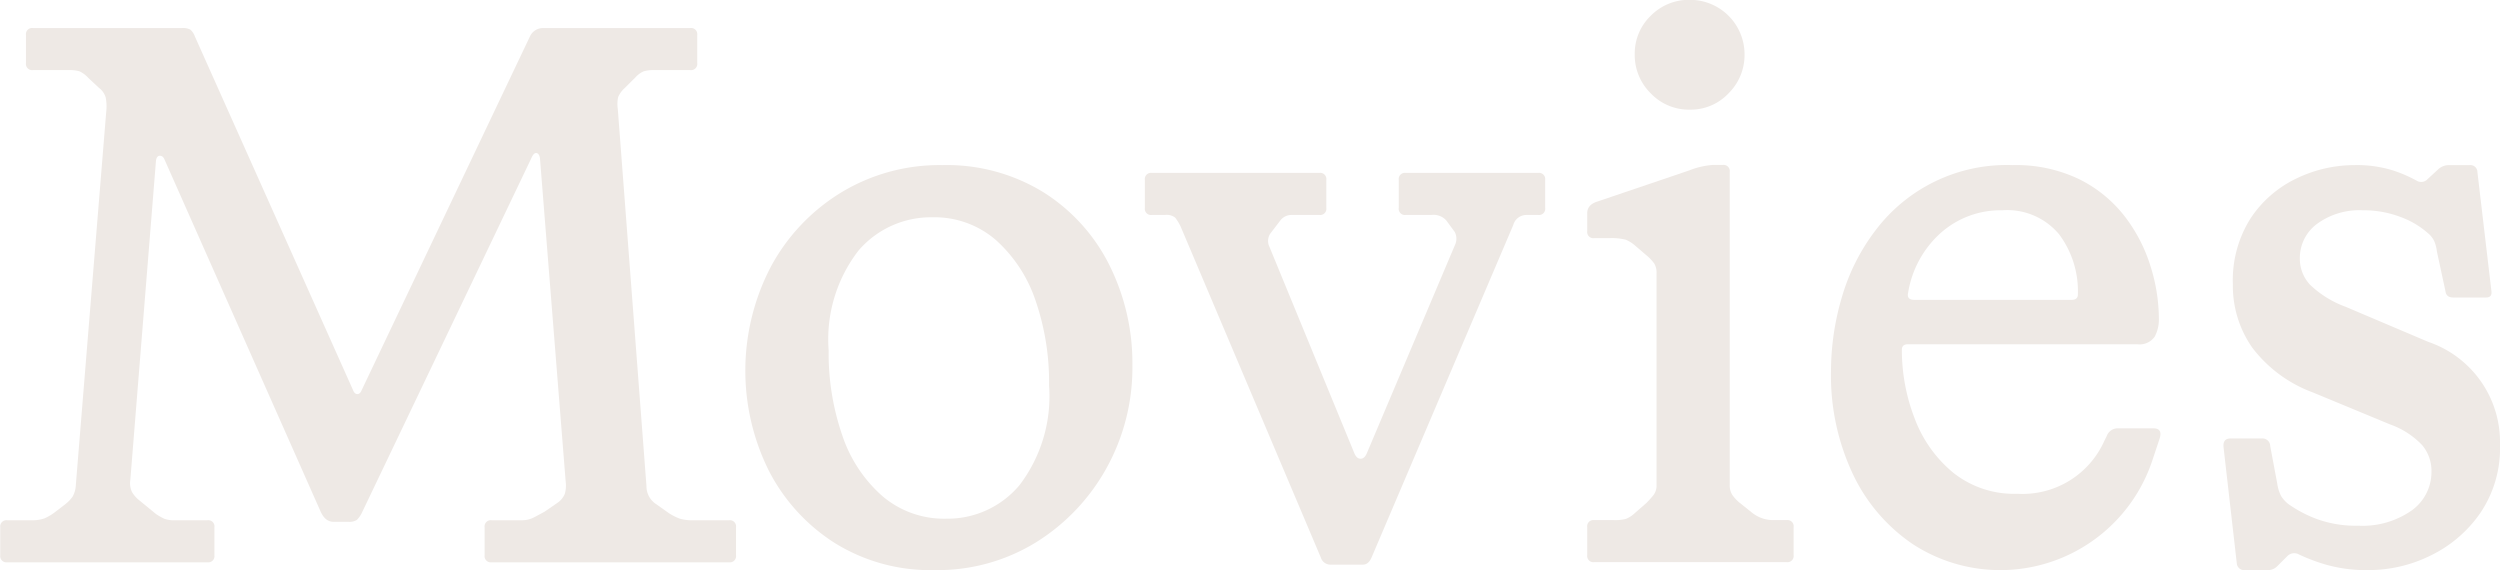 <svg xmlns="http://www.w3.org/2000/svg" width="64.2" height="14.64" viewBox="0 0 64.2 14.64"><path d="M40.576,104.724a.546.546,0,0,0,.24.46l.34.24a1.39,1.39,0,0,0,.279.14,1.12,1.12,0,0,0,.341.04h.92a.159.159,0,0,1,.18.18v.72a.159.159,0,0,1-.18.18H36.6a.159.159,0,0,1-.18-.18v-.72a.159.159,0,0,1,.18-.18h.78a.661.661,0,0,0,.3-.07c.093-.047.186-.1.28-.15l.32-.22a.524.524,0,0,0,.2-.24.788.788,0,0,0,.021-.32l-.66-8.3c-.014-.08-.044-.123-.09-.13s-.09.037-.13.13l-4.34,9.08a.7.7,0,0,1-.14.21.359.359,0,0,1-.22.05h-.38c-.148,0-.26-.093-.34-.28l-4-9.02c-.027-.067-.067-.1-.12-.1s-.087.04-.1.12l-.659,8.2a.544.544,0,0,0,.04.31.748.748,0,0,0,.18.21l.439.36a1.592,1.592,0,0,0,.21.12.7.7,0,0,0,.271.04h.84a.158.158,0,0,1,.179.18v.72a.158.158,0,0,1-.179.18h-5.14a.16.16,0,0,1-.181-.18v-.72a.16.16,0,0,1,.181-.18h.62a.924.924,0,0,0,.34-.05,1.356,1.356,0,0,0,.28-.17l.26-.2a.939.939,0,0,0,.18-.19.67.67,0,0,0,.08-.29l.78-9.58a1.244,1.244,0,0,0-.011-.37.471.471,0,0,0-.17-.25l-.279-.26a.692.692,0,0,0-.23-.17.91.91,0,0,0-.27-.03h-.92a.159.159,0,0,1-.18-.18v-.72a.159.159,0,0,1,.18-.18h3.82a.424.424,0,0,1,.22.04.418.418,0,0,1,.119.18l4.061,9.08c.026.067.063.1.11.1s.083-.033.11-.1l4.32-9.08a.371.371,0,0,1,.34-.22H41.7a.159.159,0,0,1,.18.18v.72a.159.159,0,0,1-.18.18h-.92a.91.91,0,0,0-.27.03.591.591,0,0,0-.21.15l-.281.28a.676.676,0,0,0-.169.23.842.842,0,0,0-.01.31Z" transform="translate(-23.975 -92.244)" fill="#eee9e5"/><path d="M47.975,106.884a4.647,4.647,0,0,1-2.57-.7,4.785,4.785,0,0,1-1.69-1.86,5.765,5.765,0,0,1,.05-5.22,5.008,5.008,0,0,1,1.8-1.91,4.866,4.866,0,0,1,2.61-.71,4.735,4.735,0,0,1,2.6.7,4.676,4.676,0,0,1,1.69,1.87,5.631,5.631,0,0,1,.59,2.57,5.314,5.314,0,0,1-.67,2.65,5.215,5.215,0,0,1-1.81,1.9,4.819,4.819,0,0,1-2.6.71m.3-1.32a2.411,2.411,0,0,0,1.88-.86,3.767,3.767,0,0,0,.76-2.56,6.434,6.434,0,0,0-.35-2.19,3.646,3.646,0,0,0-1.02-1.55,2.408,2.408,0,0,0-1.63-.58,2.45,2.45,0,0,0-1.89.85,3.726,3.726,0,0,0-.77,2.57,6.428,6.428,0,0,0,.35,2.18,3.579,3.579,0,0,0,1.03,1.56,2.44,2.44,0,0,0,1.64.58" transform="translate(-23.975 -92.244)" fill="#eee9e5"/><path d="M59.195,106.564c-.053.12-.126.18-.22.18h-.84a.257.257,0,0,1-.24-.18l-3.6-8.5a1.261,1.261,0,0,0-.14-.23.35.35,0,0,0-.26-.07h-.34a.159.159,0,0,1-.18-.18v-.72a.159.159,0,0,1,.18-.18h4.3a.159.159,0,0,1,.18.18v.72a.159.159,0,0,1-.18.18h-.72a.36.36,0,0,0-.28.14l-.26.34a.343.343,0,0,0-.02.34l2.18,5.3c.04.094.093.14.16.14s.12-.046.16-.14l2.26-5.34a.381.381,0,0,0,0-.34l-.22-.3a.44.44,0,0,0-.38-.14h-.66a.159.159,0,0,1-.18-.18v-.72a.159.159,0,0,1,.18-.18h3.4a.159.159,0,0,1,.18.18v.72a.159.159,0,0,1-.18.18h-.3a.351.351,0,0,0-.34.26Z" transform="translate(-23.975 -92.244)" fill="#eee9e5"/><path d="M69.855,105.6a.159.159,0,0,1,.18.18v.72a.159.159,0,0,1-.18.18h-4.94a.159.159,0,0,1-.18-.18v-.72a.159.159,0,0,1,.18-.18h.5a1.1,1.1,0,0,0,.31-.03.685.685,0,0,0,.21-.13l.32-.28a2.5,2.5,0,0,0,.18-.2.405.405,0,0,0,.08-.26v-5.44a.446.446,0,0,0-.06-.25,1.125,1.125,0,0,0-.2-.21l-.28-.24a.876.876,0,0,0-.25-.16,1.48,1.48,0,0,0-.43-.04h-.38a.159.159,0,0,1-.18-.18v-.46c0-.146.087-.246.26-.3l2.36-.8a2.045,2.045,0,0,1,.6-.14h.26a.159.159,0,0,1,.18.18v8.04a.441.441,0,0,0,.07.26,1.03,1.03,0,0,0,.19.2l.3.24a.87.87,0,0,0,.54.2Zm-2.48-10.54a1.355,1.355,0,0,1-1.01-.42,1.379,1.379,0,0,1-.41-1,1.345,1.345,0,0,1,.41-.99,1.373,1.373,0,0,1,1.01-.41,1.4,1.4,0,0,1,1.4,1.4,1.383,1.383,0,0,1-.41,1,1.335,1.335,0,0,1-.99.42" transform="translate(-23.975 -92.244)" fill="#eee9e5"/><path d="M79.275,103.244c.16,0,.213.087.16.26l-.18.54a4.116,4.116,0,0,1-6.15,2.18,4.474,4.474,0,0,1-1.55-1.81,5.924,5.924,0,0,1-.56-2.63,6.711,6.711,0,0,1,.28-1.91,5.214,5.214,0,0,1,.86-1.71,4.217,4.217,0,0,1,3.52-1.68,3.745,3.745,0,0,1,1.71.36,3.371,3.371,0,0,1,1.16.94,4.062,4.062,0,0,1,.67,1.28,4.548,4.548,0,0,1,.22,1.36.926.926,0,0,1-.11.47.476.476,0,0,1-.45.19h-5.88c-.107,0-.16.047-.16.14a4.851,4.851,0,0,0,.33,1.77,3.3,3.3,0,0,0,.99,1.39,2.505,2.505,0,0,0,1.64.54,2.3,2.3,0,0,0,2.24-1.36l.06-.12a.3.3,0,0,1,.26-.2Zm-3.88-5.6a2.312,2.312,0,0,0-1.58.58,2.624,2.624,0,0,0-.84,1.54c-.027.12.026.18.16.18h4.04c.107,0,.16-.047.16-.14a2.44,2.44,0,0,0-.48-1.54,1.732,1.732,0,0,0-1.46-.62" transform="translate(-23.975 -92.244)" fill="#eee9e5"/><path d="M81.635,106.884a.191.191,0,0,1-.22-.18l-.34-2.98c-.013-.146.047-.22.18-.22h.8a.2.2,0,0,1,.22.2l.18.96a1,1,0,0,0,.1.32.813.813,0,0,0,.18.2,3.158,3.158,0,0,0,.74.39,2.93,2.93,0,0,0,1.06.17,2.2,2.2,0,0,0,1.37-.39,1.214,1.214,0,0,0,.51-1.01,1.02,1.02,0,0,0-.24-.67,2.1,2.1,0,0,0-.82-.53l-1.98-.82a3.456,3.456,0,0,1-1.56-1.15,2.763,2.763,0,0,1-.5-1.63,2.966,2.966,0,0,1,.46-1.7,2.907,2.907,0,0,1,1.18-1.02,3.424,3.424,0,0,1,1.48-.34,3.122,3.122,0,0,1,.97.13,3.462,3.462,0,0,1,.63.27.221.221,0,0,0,.28-.04l.26-.24a.407.407,0,0,1,.3-.12h.52a.18.18,0,0,1,.2.18l.36,3.06c.013.107-.033.16-.14.16h-.84c-.12,0-.187-.053-.2-.16l-.22-1.02a.939.939,0,0,0-.07-.27.609.609,0,0,0-.17-.21,2.186,2.186,0,0,0-.7-.41,2.646,2.646,0,0,0-.96-.17,1.844,1.844,0,0,0-1.18.35,1.088,1.088,0,0,0-.44.89.975.975,0,0,0,.26.67,2.614,2.614,0,0,0,.92.57l2.12.9a2.718,2.718,0,0,1,1.84,2.64,2.965,2.965,0,0,1-.51,1.76,3.3,3.3,0,0,1-1.28,1.09,3.585,3.585,0,0,1-1.57.37,3.794,3.794,0,0,1-1.11-.14,4.787,4.787,0,0,1-.69-.26.248.248,0,0,0-.3.04l-.26.26a.327.327,0,0,1-.24.1Z" transform="translate(-23.975 -92.244)" fill="#eee9e5"/></svg>